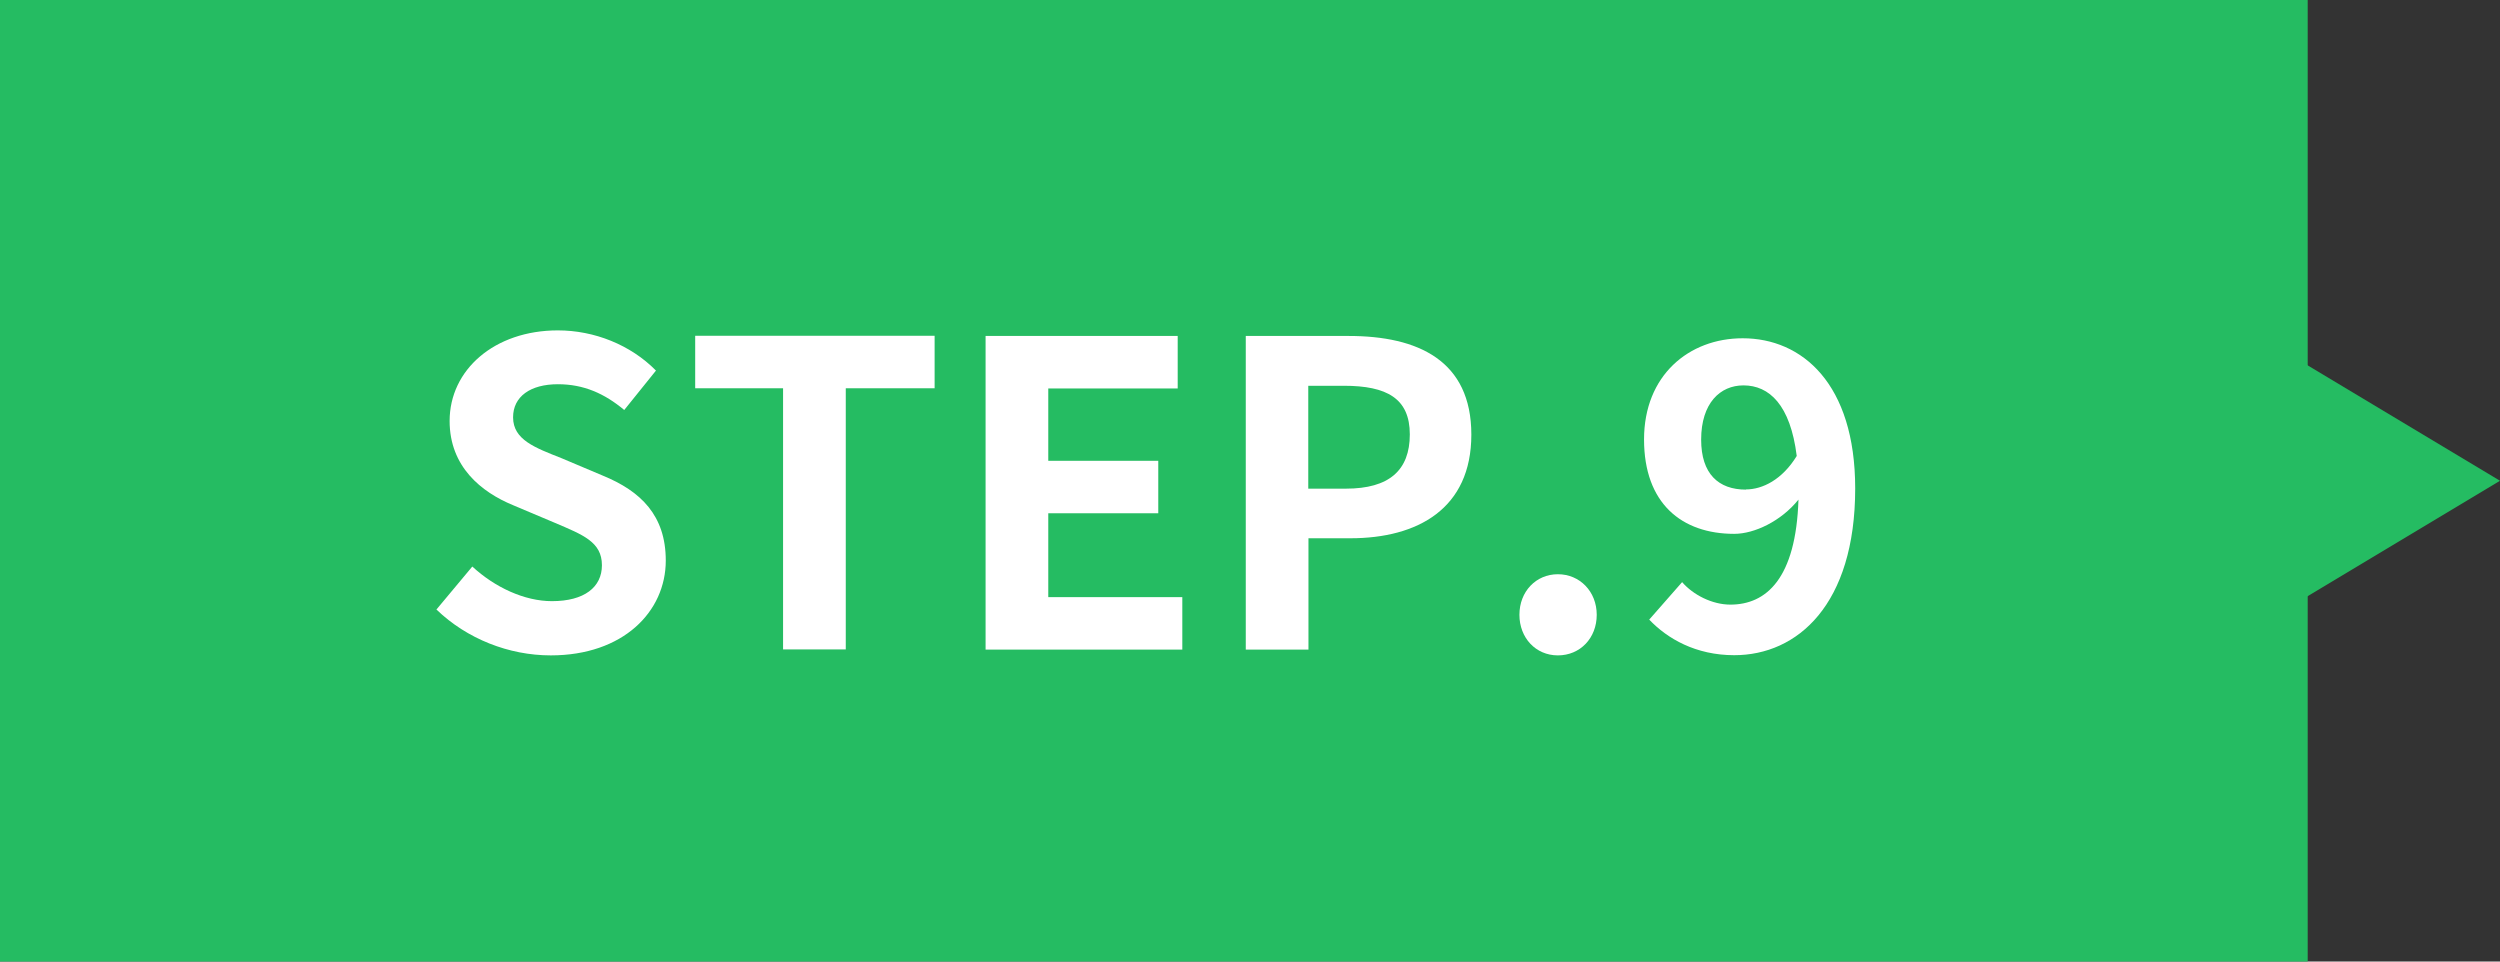 <?xml version="1.0" encoding="UTF-8"?><svg id="_レイヤー_1" xmlns="http://www.w3.org/2000/svg" viewBox="0 0 130 50"><rect x="0" y="0" width="130" height="50" fill="#333333" stroke="none"/><defs><style>.cls-1{fill:#25bc62;}.cls-2{fill:#fff;}</style></defs><rect class="cls-1" width="120" height="50"/><polygon class="cls-1" points="130 25 115 16 115 34 130 25"/><path class="cls-2" d="m22.69,31.7l1.87-2.24c1.17,1.08,2.71,1.8,4.14,1.8,1.69,0,2.6-.73,2.6-1.87,0-1.21-.99-1.58-2.44-2.2l-2.18-.92c-1.65-.68-3.3-2-3.3-4.38,0-2.66,2.33-4.71,5.63-4.71,1.89,0,3.78.75,5.1,2.09l-1.65,2.05c-1.03-.86-2.11-1.34-3.45-1.34-1.43,0-2.33.64-2.33,1.72,0,1.17,1.14,1.58,2.53,2.13l2.13.9c1.98.81,3.28,2.07,3.28,4.42,0,2.66-2.22,4.93-5.98,4.93-2.18,0-4.36-.86-5.94-2.38Z"/><path class="cls-2" d="m40.73,20.19h-4.58v-2.73h12.45v2.73h-4.62v13.58h-3.26v-13.58Z"/><path class="cls-2" d="m51.25,17.47h9.99v2.73h-6.73v3.76h5.72v2.73h-5.72v4.36h6.97v2.73h-10.23v-16.3Z"/><path class="cls-2" d="m64.78,17.47h5.35c3.61,0,6.38,1.28,6.38,5.13s-2.79,5.39-6.29,5.39h-2.18v5.79h-3.26v-16.3Zm5.21,7.94c2.24,0,3.32-.95,3.32-2.82s-1.19-2.53-3.43-2.53h-1.85v5.35h1.96Z"/><path class="cls-2" d="m79.01,31.97c0-1.21.86-2.11,2-2.11s2.02.9,2.02,2.11-.86,2.11-2.02,2.11-2-.92-2-2.11Z"/><path class="cls-2" d="m85.75,32.23l1.72-1.96c.57.66,1.56,1.17,2.51,1.17,1.87,0,3.41-1.36,3.54-5.46-.9,1.12-2.29,1.78-3.34,1.78-2.73,0-4.69-1.58-4.69-4.91s2.33-5.26,5.13-5.26c3.08,0,5.85,2.35,5.85,7.81,0,6.05-3.01,8.67-6.29,8.67-2,0-3.48-.86-4.42-1.85Zm5.04-6.78c.86,0,1.89-.51,2.64-1.74-.33-2.66-1.43-3.67-2.77-3.67-1.21,0-2.2.92-2.2,2.82,0,1.78.9,2.6,2.33,2.6Z"/></svg>